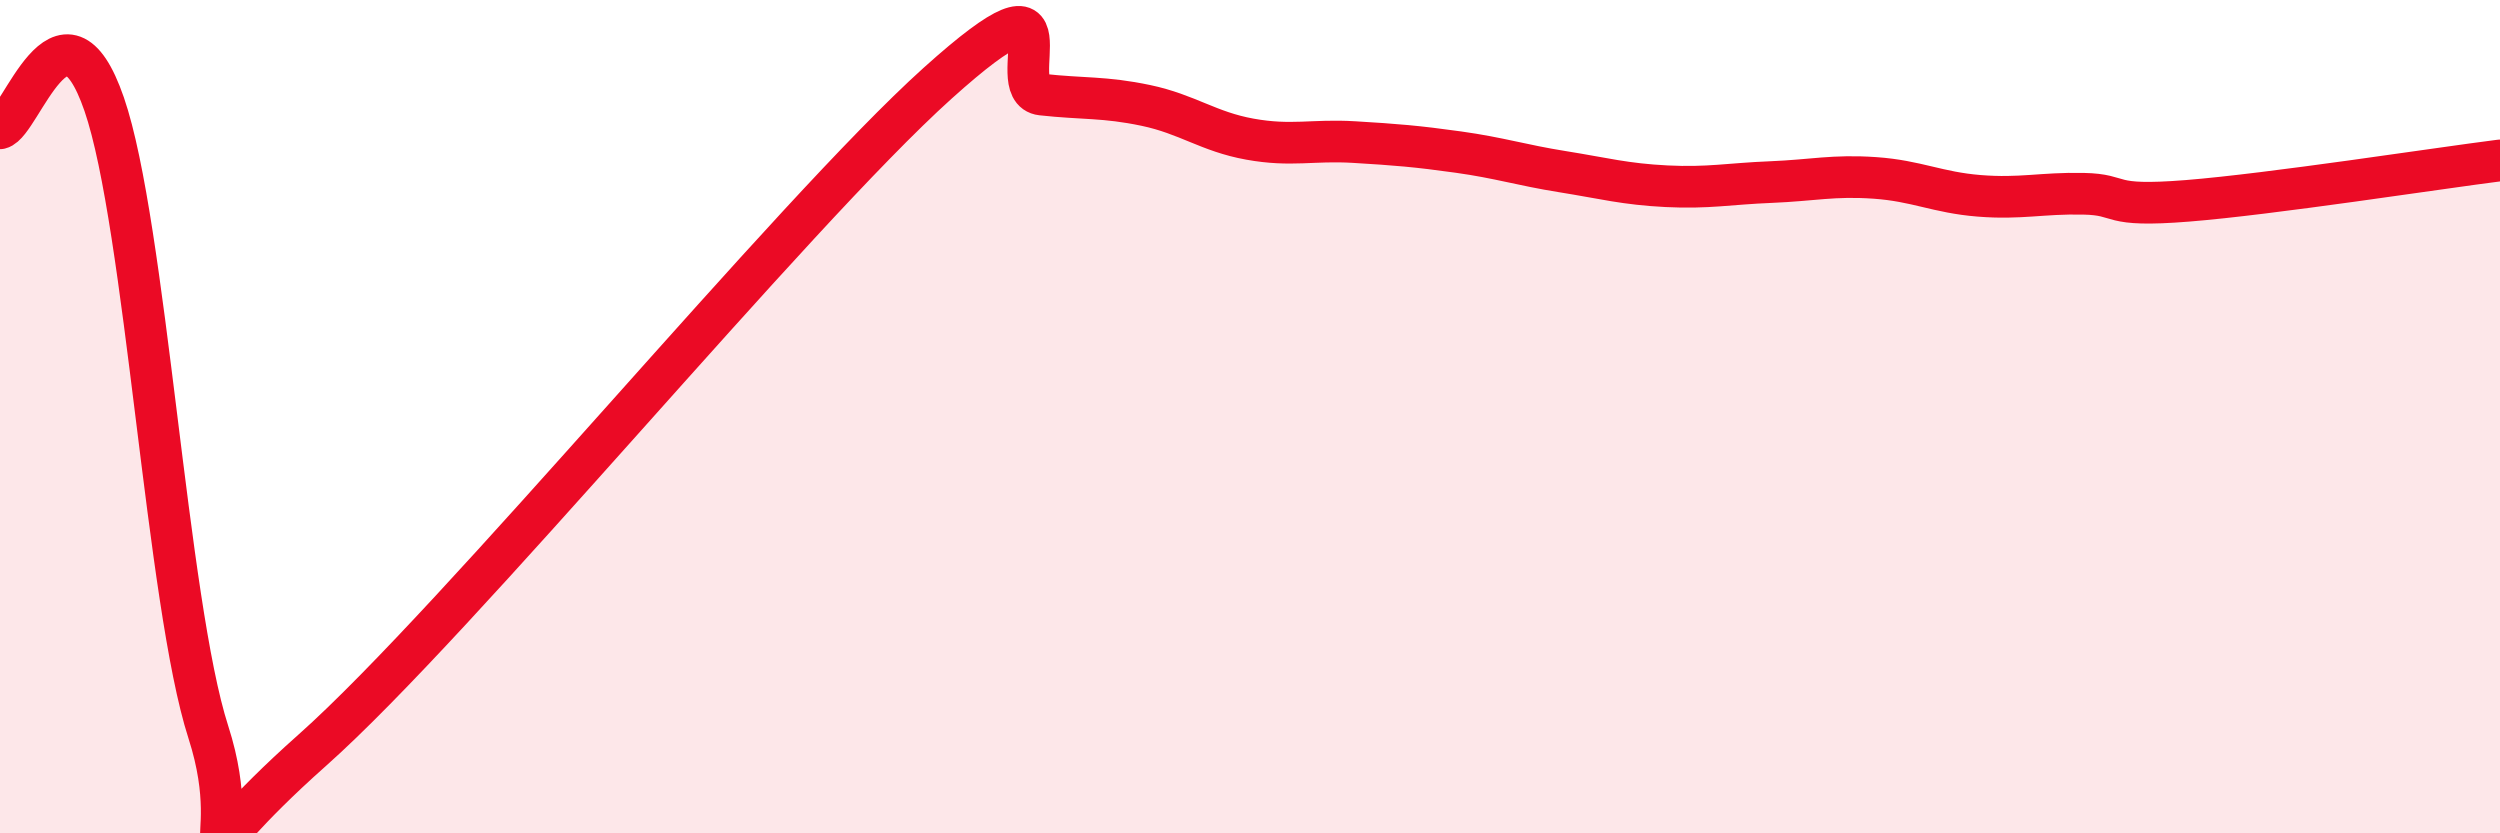 
    <svg width="60" height="20" viewBox="0 0 60 20" xmlns="http://www.w3.org/2000/svg">
      <path
        d="M 0,3.08 C 0.5,2.96 1.5,-0.4 2.5,2.5 C 3.5,5.4 4,14.47 5,17.57 C 6,20.67 4,21.11 7.5,18 C 11,14.89 19,5.15 22.5,2 C 26,-1.15 24,2.16 25,2.27 C 26,2.38 26.5,2.32 27.5,2.53 C 28.5,2.74 29,3.16 30,3.34 C 31,3.52 31.5,3.35 32.5,3.41 C 33.5,3.47 34,3.51 35,3.65 C 36,3.79 36.5,3.96 37.5,4.12 C 38.5,4.28 39,4.42 40,4.47 C 41,4.52 41.5,4.41 42.5,4.37 C 43.5,4.33 44,4.2 45,4.27 C 46,4.34 46.5,4.62 47.5,4.7 C 48.5,4.78 49,4.63 50,4.65 C 51,4.67 50.5,4.98 52.5,4.82 C 54.5,4.66 58.5,4.04 60,3.85L60 20L0 20Z"
        fill="#EB0A25"
        opacity="0.1"
        stroke-linecap="round"
        stroke-linejoin="round"
      />
      <path
        d="M 0,3.08 C 0.5,2.96 1.5,-0.4 2.5,2.5 C 3.5,5.4 4,14.47 5,17.57 C 6,20.67 4,21.11 7.5,18 C 11,14.89 19,5.15 22.5,2 C 26,-1.15 24,2.16 25,2.27 C 26,2.38 26.5,2.32 27.5,2.53 C 28.5,2.74 29,3.16 30,3.34 C 31,3.52 31.5,3.35 32.5,3.41 C 33.5,3.47 34,3.51 35,3.65 C 36,3.79 36.5,3.96 37.5,4.12 C 38.5,4.28 39,4.42 40,4.47 C 41,4.52 41.5,4.41 42.5,4.37 C 43.5,4.33 44,4.2 45,4.27 C 46,4.34 46.5,4.62 47.5,4.7 C 48.5,4.78 49,4.63 50,4.65 C 51,4.67 50.5,4.98 52.5,4.82 C 54.5,4.66 58.5,4.04 60,3.85"
        stroke="#EB0A25"
        stroke-width="1"
        fill="none"
        stroke-linecap="round"
        stroke-linejoin="round"
      />
    </svg>
  